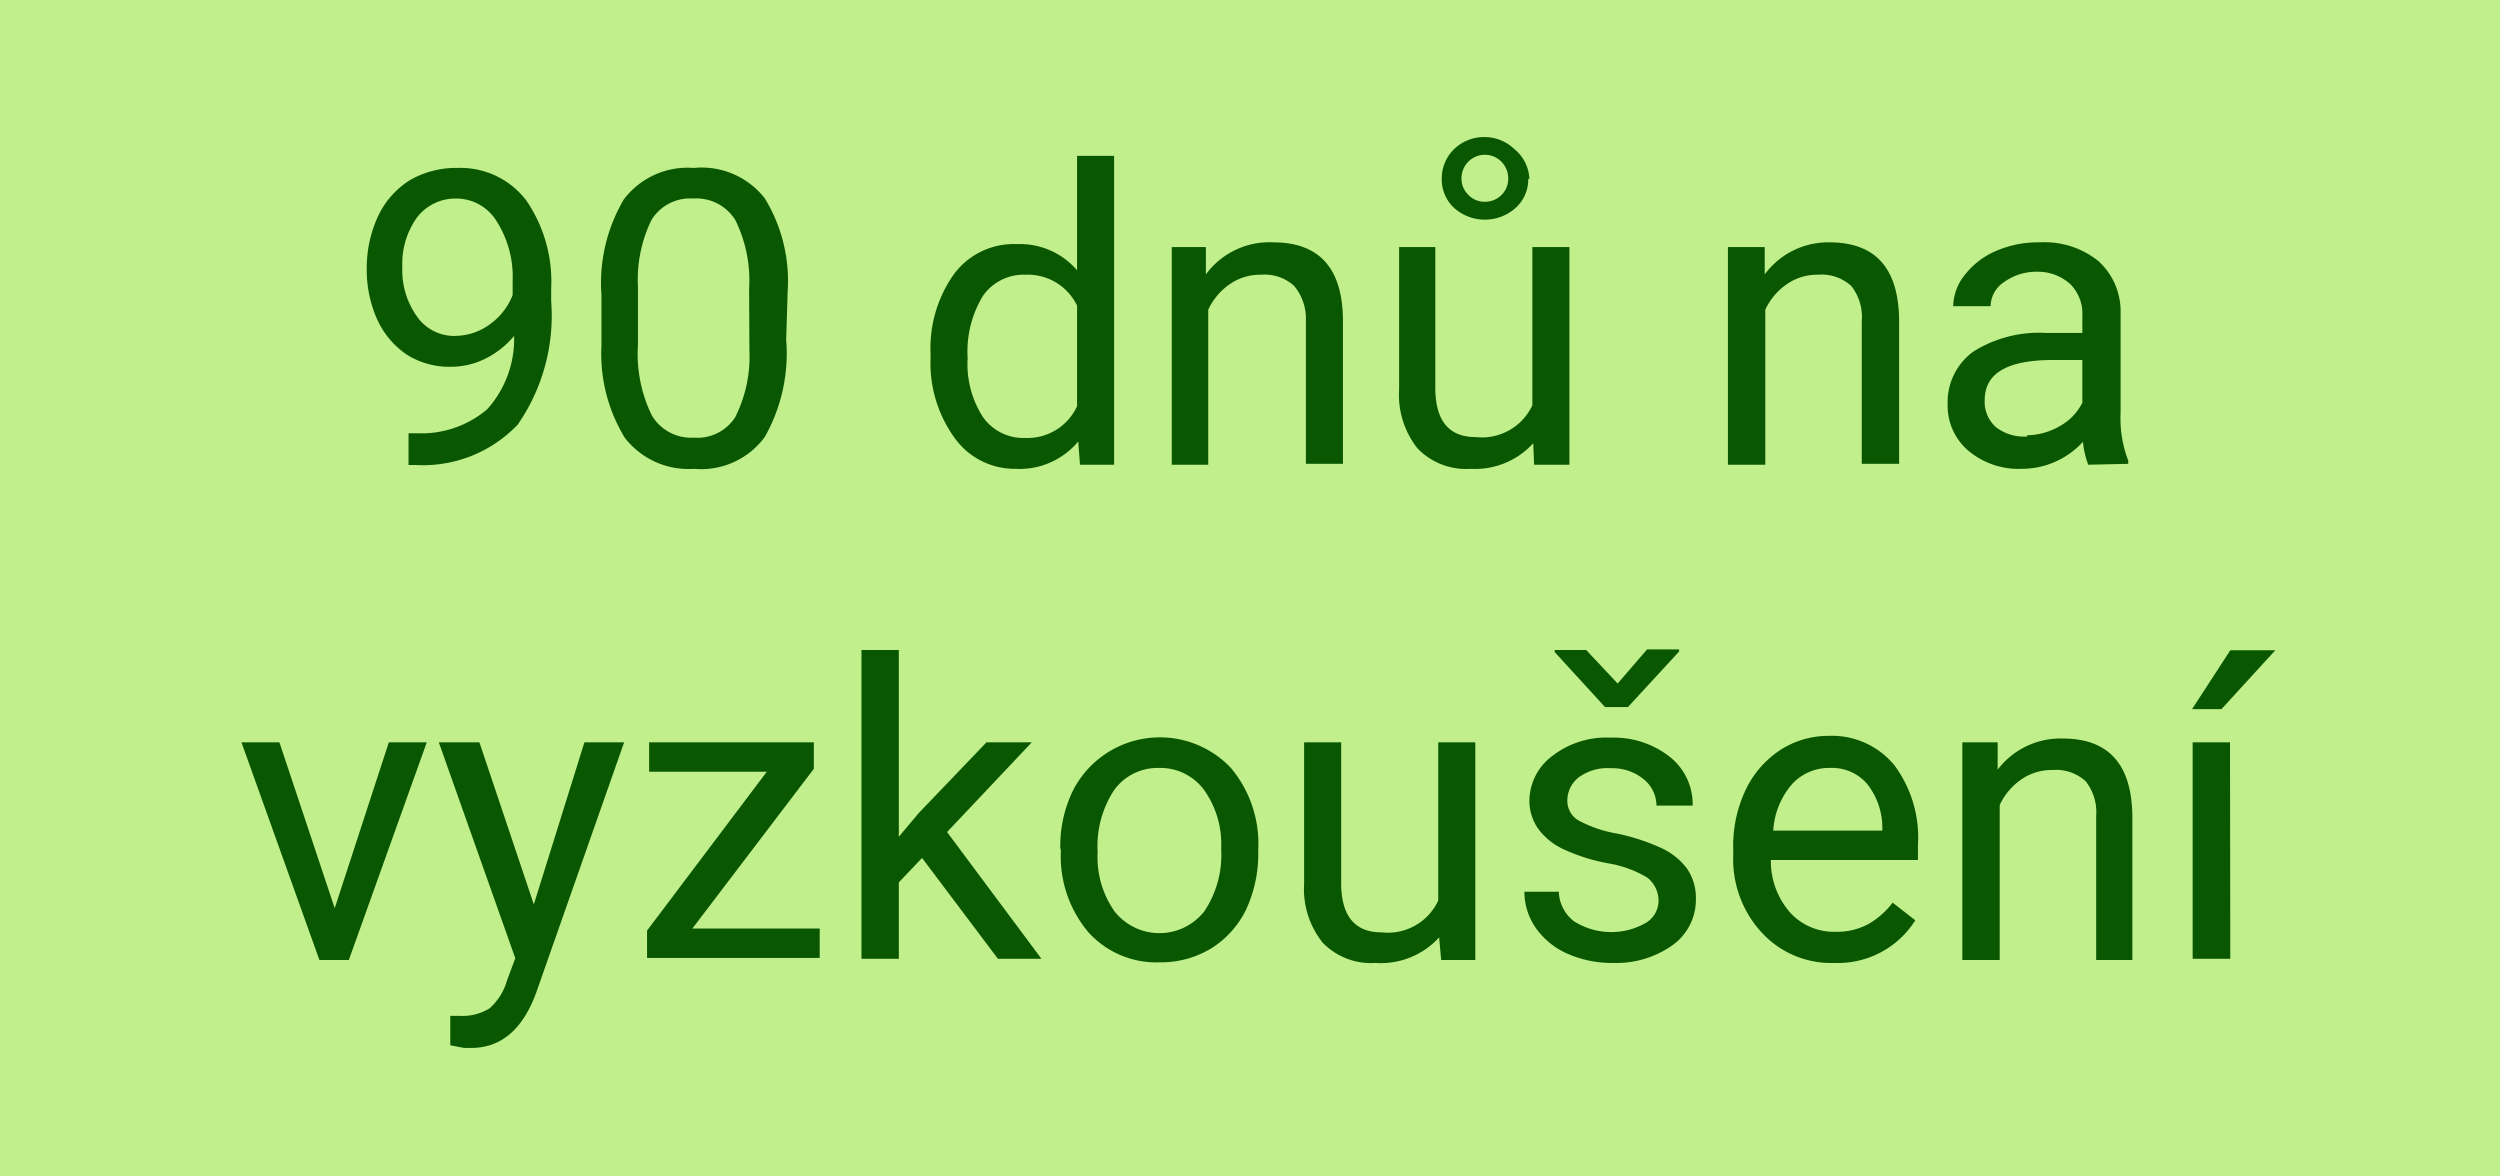 <svg xmlns="http://www.w3.org/2000/svg" width="85" height="40" viewBox="0 0 85 40">
  <defs>
    <style>
      .a {
        fill: #c0ef8b;
      }

      .b {
        fill: #095700;
      }
    </style>
  </defs>
  <title>90dnu_desktop_detail</title>
  <rect class="a" width="85" height="40"/>
  <g>
    <path class="b" d="M17.48,11.18a3,3,0,0,1-.95.76,2.6,2.6,0,0,1-1.21.29,2.69,2.69,0,0,1-1.5-.42,2.88,2.88,0,0,1-1-1.2,4.09,4.09,0,0,1-.35-1.69,4.17,4.17,0,0,1,.38-1.8,2.89,2.89,0,0,1,1.08-1.23,3.12,3.12,0,0,1,1.63-.42,2.81,2.81,0,0,1,2.33,1.1,4.87,4.87,0,0,1,.85,3V10A6.5,6.5,0,0,1,17.6,14.2a4.45,4.45,0,0,1-3.47,1.37h-.24V14.49h.26a3.46,3.46,0,0,0,2.41-.81A3.57,3.57,0,0,0,17.48,11.18Zm-2,0a2,2,0,0,0,1.17-.39,2.19,2.19,0,0,0,.78-1v-.5a3.5,3.5,0,0,0-.54-2,1.61,1.61,0,0,0-1.37-.78,1.65,1.65,0,0,0-1.34.64,2.7,2.7,0,0,0-.5,1.69,2.69,2.69,0,0,0,.49,1.67A1.54,1.54,0,0,0,15.53,11.18Z" transform="translate(0 0.24)"/>
    <path class="b" d="M26.73,11.31A5.76,5.76,0,0,1,26,14.62,2.68,2.68,0,0,1,23.6,15.7a2.74,2.74,0,0,1-2.36-1.06,5.5,5.5,0,0,1-.79-3.15V9.8a5.6,5.6,0,0,1,.76-3.26,2.72,2.72,0,0,1,2.38-1.07A2.72,2.72,0,0,1,26,6.5a5.37,5.37,0,0,1,.78,3.17ZM25.47,9.58A4.64,4.64,0,0,0,25,7.24a1.56,1.56,0,0,0-1.43-.73,1.54,1.54,0,0,0-1.42.73,4.62,4.62,0,0,0-.46,2.25v2a4.77,4.77,0,0,0,.47,2.39,1.55,1.55,0,0,0,1.42.76A1.53,1.53,0,0,0,25,13.94a4.61,4.61,0,0,0,.48-2.28Z" transform="translate(0 0.24)"/>
    <path class="b" d="M31.64,11.8a4.34,4.34,0,0,1,.81-2.74,2.53,2.53,0,0,1,2.11-1,2.56,2.56,0,0,1,2.06.89V5.06h1.26v10.5H36.72l-.06-.79a2.59,2.59,0,0,1-2.12.93,2.51,2.51,0,0,1-2.09-1.06,4.35,4.35,0,0,1-.81-2.74Zm1.26.14a3.32,3.32,0,0,0,.52,2,1.68,1.68,0,0,0,1.44.71,1.85,1.85,0,0,0,1.76-1.08V10.15A1.86,1.86,0,0,0,34.87,9.1a1.69,1.69,0,0,0-1.45.72A3.64,3.64,0,0,0,32.9,11.94Z" transform="translate(0 0.24)"/>
    <path class="b" d="M41,8.16l0,.93A2.68,2.68,0,0,1,43.29,8q2.35,0,2.37,2.64v4.89H44.4V10.67A1.74,1.74,0,0,0,44,9.48a1.49,1.49,0,0,0-1.12-.38,1.82,1.82,0,0,0-1.08.33,2.16,2.16,0,0,0-.72.86v5.27H39.84V8.16Z" transform="translate(0 0.24)"/>
    <path class="b" d="M52.13,14.83A2.67,2.67,0,0,1,50,15.7a2.29,2.29,0,0,1-1.8-.69,2.92,2.92,0,0,1-.63-2V8.16H48.8v4.78c0,1.12.46,1.68,1.37,1.68a1.89,1.89,0,0,0,1.93-1.08V8.16h1.26v7.4h-1.2Zm-.17-9a1.3,1.3,0,0,1-.43,1,1.57,1.57,0,0,1-2.09,0,1.32,1.32,0,0,1-.42-1,1.38,1.38,0,0,1,.42-1,1.46,1.46,0,0,1,1.05-.41,1.47,1.47,0,0,1,1,.41A1.38,1.38,0,0,1,52,5.86Zm-2.27,0a.76.76,0,0,0,.23.55.75.75,0,0,0,.57.24.79.79,0,0,0,.56-.23.77.77,0,0,0,.23-.56.81.81,0,0,0-.23-.57.79.79,0,0,0-1.13,0A.81.81,0,0,0,49.69,5.86Z" transform="translate(0 0.24)"/>
    <path class="b" d="M60,8.16l0,.93A2.68,2.68,0,0,1,62.2,8c1.57,0,2.35.88,2.37,2.64v4.89H63.3V10.67a1.69,1.69,0,0,0-.36-1.19,1.49,1.49,0,0,0-1.12-.38,1.82,1.82,0,0,0-1.08.33,2.16,2.16,0,0,0-.72.86v5.27H58.75V8.16Z" transform="translate(0 0.24)"/>
    <path class="b" d="M71,15.56a3,3,0,0,1-.18-.78,2.81,2.81,0,0,1-2.1.92,2.64,2.64,0,0,1-1.8-.62,2,2,0,0,1-.7-1.57,2.12,2.12,0,0,1,.88-1.8,4.2,4.2,0,0,1,2.47-.63h1.23v-.59a1.42,1.42,0,0,0-.39-1.05A1.62,1.62,0,0,0,69.28,9a1.86,1.86,0,0,0-1.14.35,1,1,0,0,0-.46.82H66.41a1.72,1.72,0,0,1,.4-1.07,2.66,2.66,0,0,1,1.06-.81A3.59,3.59,0,0,1,69.35,8a2.92,2.92,0,0,1,2,.64,2.31,2.31,0,0,1,.75,1.76v3.4a4,4,0,0,0,.26,1.62v.11Zm-2.1-1a2.29,2.29,0,0,0,1.13-.31,1.85,1.85,0,0,0,.77-.8V12h-1c-1.55,0-2.32.45-2.32,1.36a1.15,1.15,0,0,0,.39.93A1.57,1.57,0,0,0,68.94,14.6Z" transform="translate(0 0.24)"/>
    <path class="b" d="M11.38,30.64,13.22,25h1.29l-2.65,7.4h-1L8.21,25H9.5Z" transform="translate(0 0.24)"/>
    <path class="b" d="M18.15,30.51,19.87,25h1.35l-3,8.54c-.46,1.23-1.19,1.85-2.2,1.85l-.24,0-.47-.09v-1l.34,0a1.73,1.73,0,0,0,1-.26,2,2,0,0,0,.59-.95l.28-.75L14.92,25H16.3Z" transform="translate(0 0.24)"/>
    <path class="b" d="M23.54,31.33h4.33v1H22v-.93L26.07,26h-4V25h5.6v.9Z" transform="translate(0 0.24)"/>
    <path class="b" d="M31.35,28.93l-.79.83v2.6H29.29V21.86h1.27v6.35l.68-.81L33.54,25h1.54L32.2,28.05l3.21,4.31H33.93Z" transform="translate(0 0.24)"/>
    <path class="b" d="M36.05,28.59a4.3,4.3,0,0,1,.43-1.95,3.32,3.32,0,0,1,5.37-.77,4,4,0,0,1,.93,2.78v.09a4.49,4.49,0,0,1-.41,1.94A3.21,3.21,0,0,1,41.19,32a3.31,3.31,0,0,1-1.77.48A3.11,3.11,0,0,1,37,31.45a4,4,0,0,1-.93-2.77Zm1.27.15a3.19,3.19,0,0,0,.57,2,1.94,1.94,0,0,0,3.06,0,3.45,3.45,0,0,0,.57-2.12,3.18,3.18,0,0,0-.58-2,1.85,1.85,0,0,0-1.54-.75,1.82,1.82,0,0,0-1.51.74A3.46,3.46,0,0,0,37.32,28.74Z" transform="translate(0 0.24)"/>
    <path class="b" d="M48.93,31.63a2.67,2.67,0,0,1-2.16.87,2.29,2.29,0,0,1-1.8-.69,2.92,2.92,0,0,1-.63-2V25H45.6v4.78c0,1.12.46,1.68,1.37,1.68a1.89,1.89,0,0,0,1.93-1.08V25h1.26v7.4H49Z" transform="translate(0 0.24)"/>
    <path class="b" d="M56.39,30.4a1,1,0,0,0-.38-.8,3.8,3.8,0,0,0-1.35-.49,6.26,6.26,0,0,1-1.53-.49,2.22,2.22,0,0,1-.83-.68A1.66,1.66,0,0,1,52,27a1.91,1.91,0,0,1,.77-1.53,3,3,0,0,1,2-.63,3.08,3.08,0,0,1,2,.65,2.05,2.05,0,0,1,.78,1.66H56.32a1.16,1.16,0,0,0-.44-.9,1.67,1.67,0,0,0-1.11-.37,1.65,1.65,0,0,0-1.08.3,1,1,0,0,0-.4.78.77.77,0,0,0,.37.69,4.25,4.25,0,0,0,1.31.45,7,7,0,0,1,1.53.5,2.26,2.26,0,0,1,.87.71,1.74,1.74,0,0,1,.29,1,1.9,1.9,0,0,1-.8,1.59,3.3,3.3,0,0,1-2,.6,3.74,3.74,0,0,1-1.58-.32,2.59,2.59,0,0,1-1.07-.88,2.15,2.15,0,0,1-.38-1.22H53a1.32,1.32,0,0,0,.51,1,2.37,2.37,0,0,0,2.41.08A.88.88,0,0,0,56.39,30.4ZM55,23l1-1.16h1.09v.07L55.35,23.8h-.78l-1.71-1.87v-.07h1.07Z" transform="translate(0 0.24)"/>
    <path class="b" d="M62.37,32.5a3.2,3.2,0,0,1-2.44-1,3.67,3.67,0,0,1-1-2.64v-.24a4.44,4.44,0,0,1,.42-2,3.34,3.34,0,0,1,1.18-1.36,3,3,0,0,1,1.64-.48,2.74,2.74,0,0,1,2.24,1,4.12,4.12,0,0,1,.8,2.72V29h-5a2.64,2.64,0,0,0,.64,1.77,2,2,0,0,0,1.55.67,2.24,2.24,0,0,0,1.14-.27,2.77,2.77,0,0,0,.81-.72l.77.6A3.11,3.11,0,0,1,62.37,32.5Zm-.15-6.63a1.7,1.7,0,0,0-1.29.55A2.66,2.66,0,0,0,60.29,28H64v-.09a2.41,2.41,0,0,0-.52-1.5A1.57,1.57,0,0,0,62.22,25.87Z" transform="translate(0 0.24)"/>
    <path class="b" d="M67.92,25l0,.93a2.68,2.68,0,0,1,2.21-1.06c1.57,0,2.35.88,2.37,2.64v4.89H71.27v-4.9a1.68,1.68,0,0,0-.36-1.18,1.49,1.49,0,0,0-1.12-.38,1.82,1.82,0,0,0-1.08.33,2.16,2.16,0,0,0-.72.86v5.27H66.72V25Z" transform="translate(0 0.24)"/>
    <path class="b" d="M75.83,21.87h1.53l-1.83,2h-1Zm0,10.49H74.55V25h1.27Z" transform="translate(0 0.24)"/>
  </g>
</svg>
